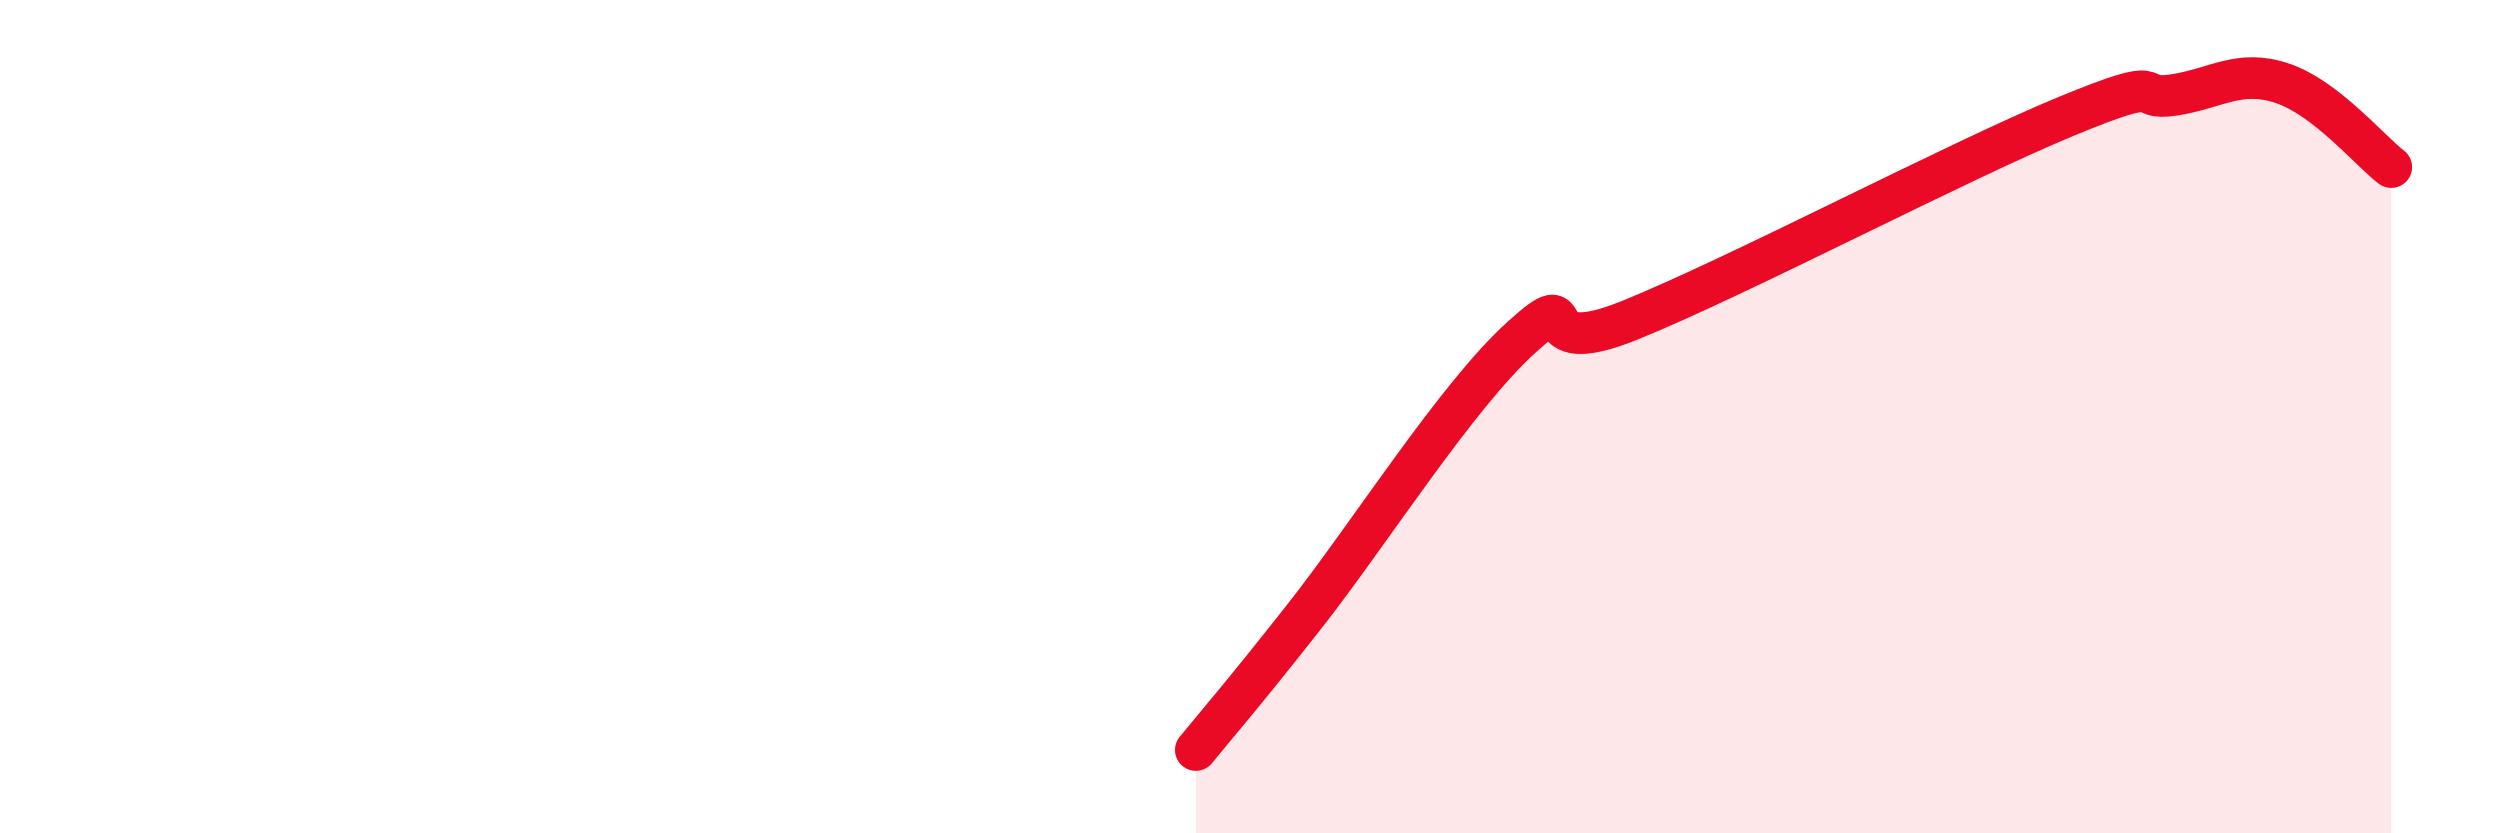 
    <svg width="60" height="20" viewBox="0 0 60 20" xmlns="http://www.w3.org/2000/svg">
      <path
        d="M 28.7,18 C 29.22,17.36 29.74,16.78 31.3,14.8 C 32.86,12.82 34.95,9.51 36.52,8.09 C 38.09,6.67 36.52,8.74 39.13,7.68 C 41.74,6.62 46.96,3.88 49.57,2.8 C 52.18,1.72 51.13,2.44 52.17,2.28 C 53.21,2.12 53.74,1.65 54.78,2 C 55.82,2.35 56.87,3.61 57.39,4.01L57.39 20L28.7 20Z"
        fill="#EB0A25"
        opacity="0.1"
        stroke-linecap="round"
        stroke-linejoin="round"
      />
      <path
        d="M 28.7,18 C 29.22,17.36 29.74,16.78 31.3,14.8 C 32.86,12.82 34.95,9.51 36.52,8.09 C 38.09,6.67 36.52,8.74 39.13,7.68 C 41.74,6.62 46.96,3.88 49.57,2.8 C 52.18,1.72 51.13,2.44 52.17,2.28 C 53.21,2.12 53.74,1.65 54.78,2 C 55.82,2.35 56.87,3.61 57.39,4.01"
        stroke="#EB0A25"
        stroke-width="1"
        fill="none"
        stroke-linecap="round"
        stroke-linejoin="round"
      />
    </svg>
  